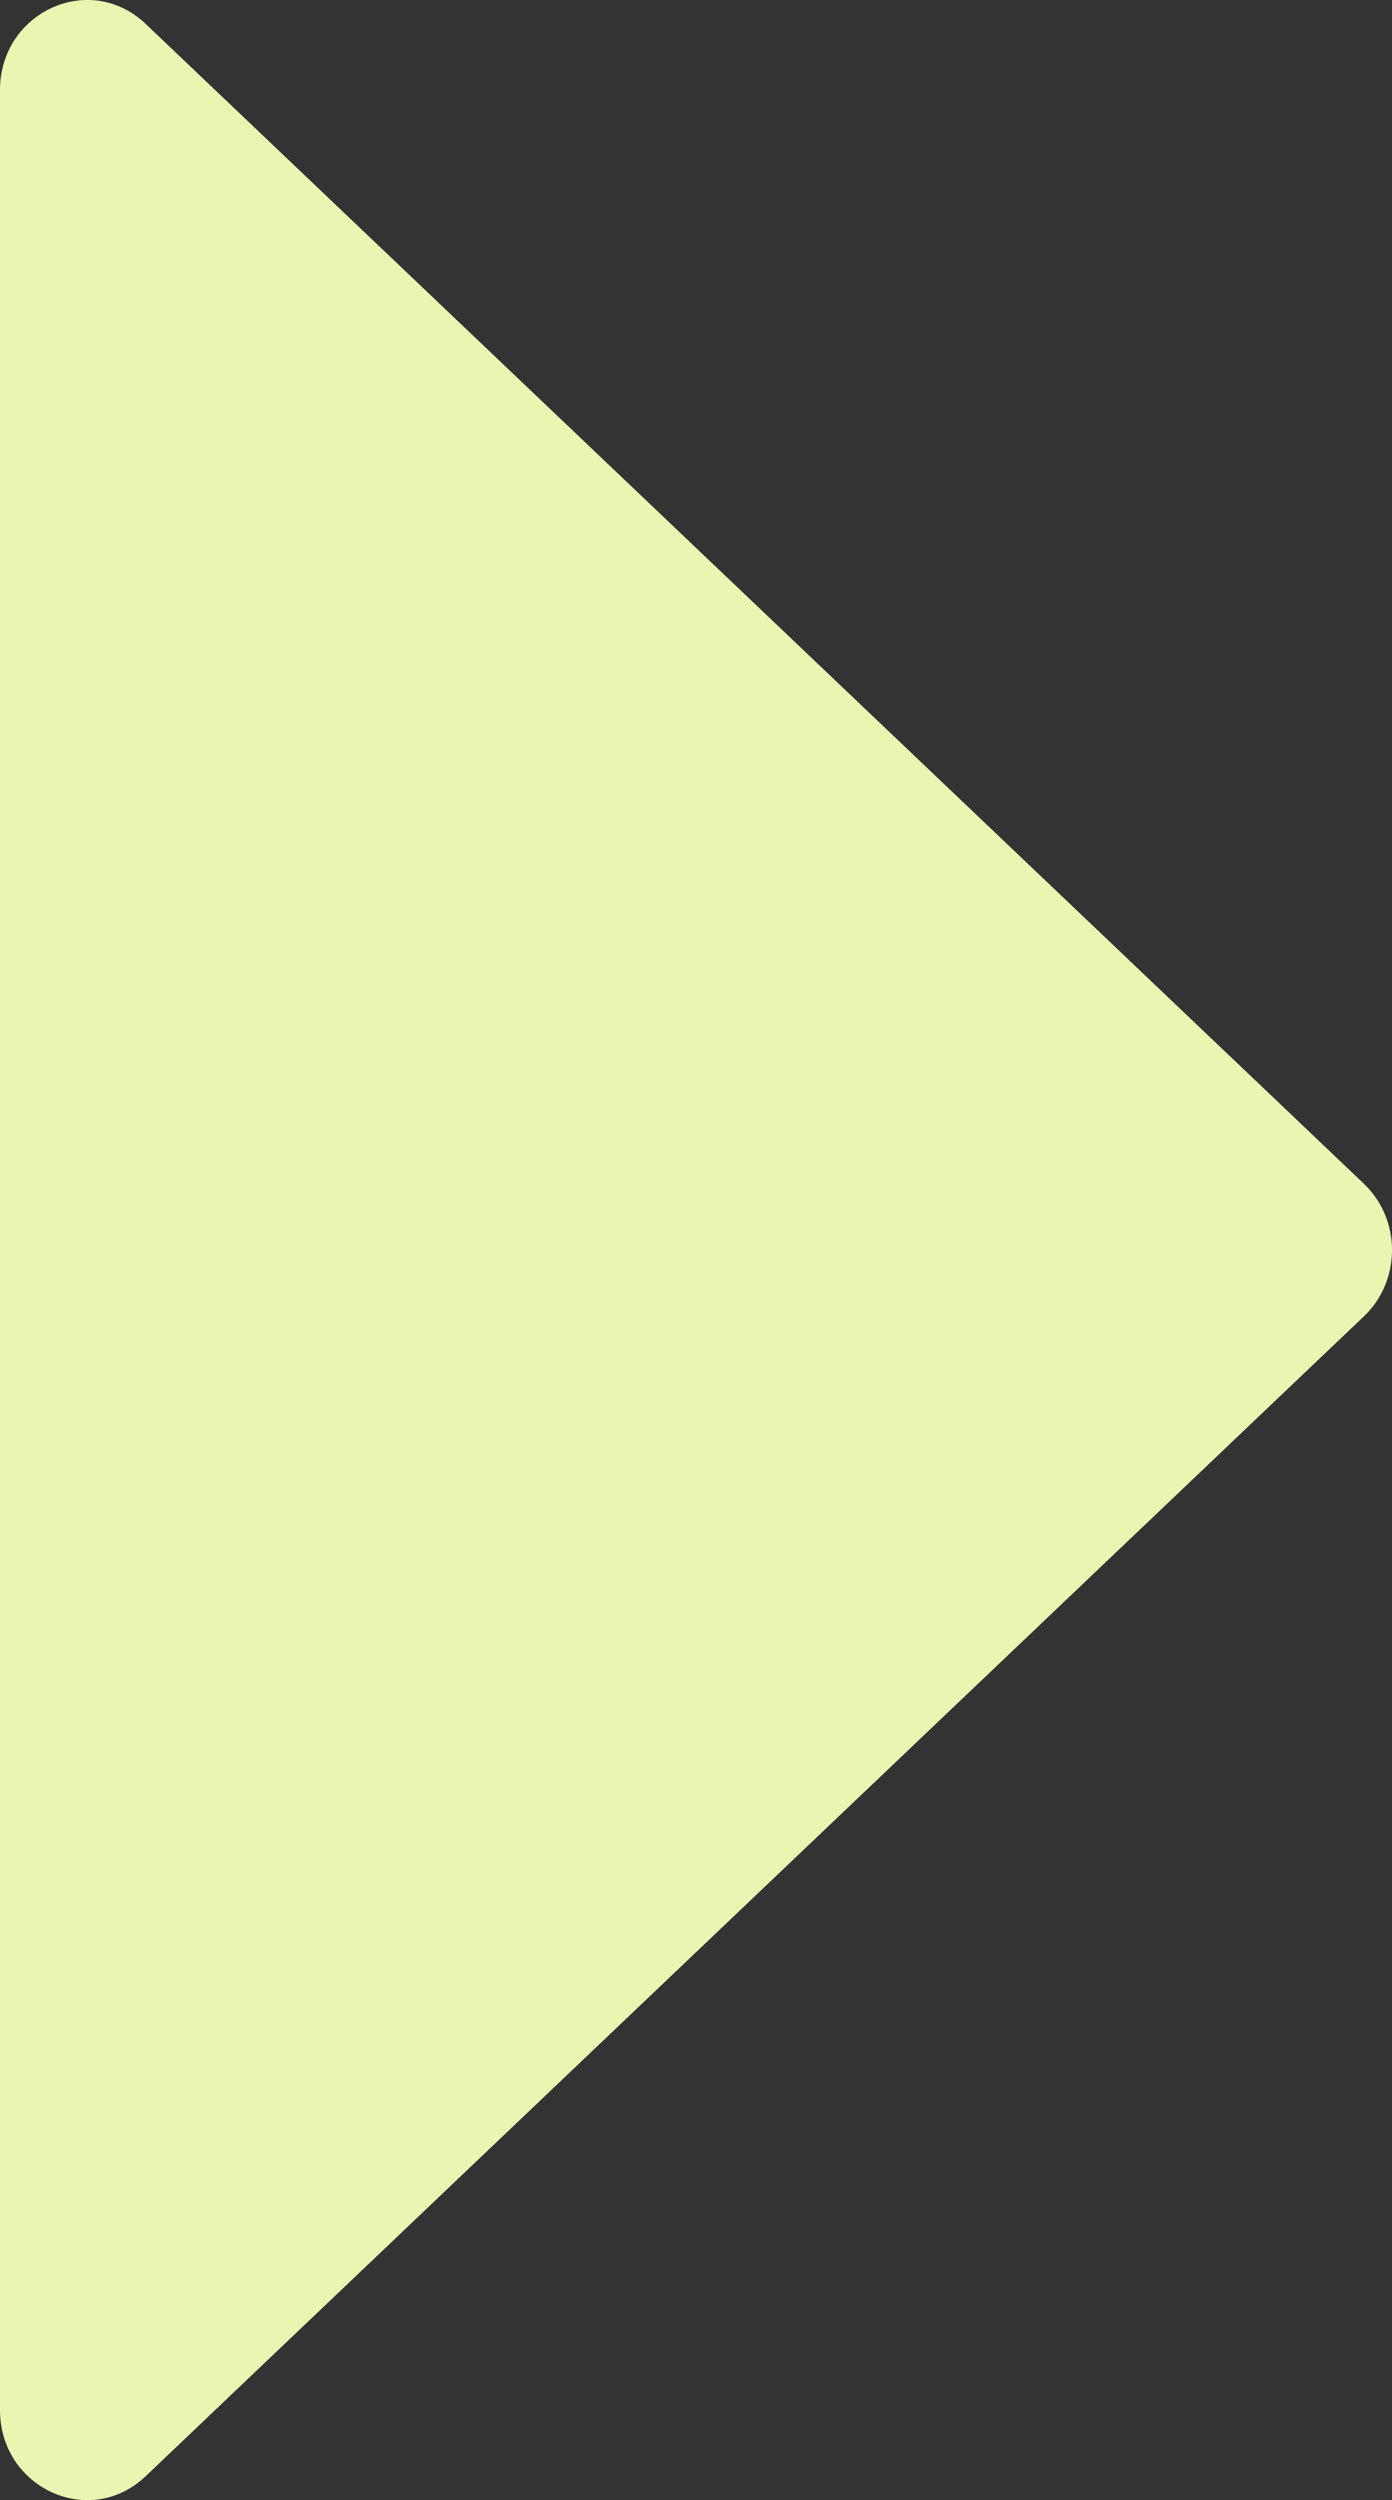 <?xml version="1.0" encoding="UTF-8"?> <svg xmlns="http://www.w3.org/2000/svg" width="39" height="70" viewBox="0 0 39 70" fill="none"><rect x="0" y="0" width="39" height="70" fill="#333333" stroke="none"/> <path d="M38.212 33.143C39.263 34.142 39.263 35.858 38.212 36.857L4.081 69.331C2.52 70.816 -9.26316e-08 69.669 0 67.474L2.74073e-06 2.526C2.83336e-06 0.331 2.52 -0.815 4.081 0.669L38.212 33.143Z" fill="#E9F6B2"></path> </svg> 